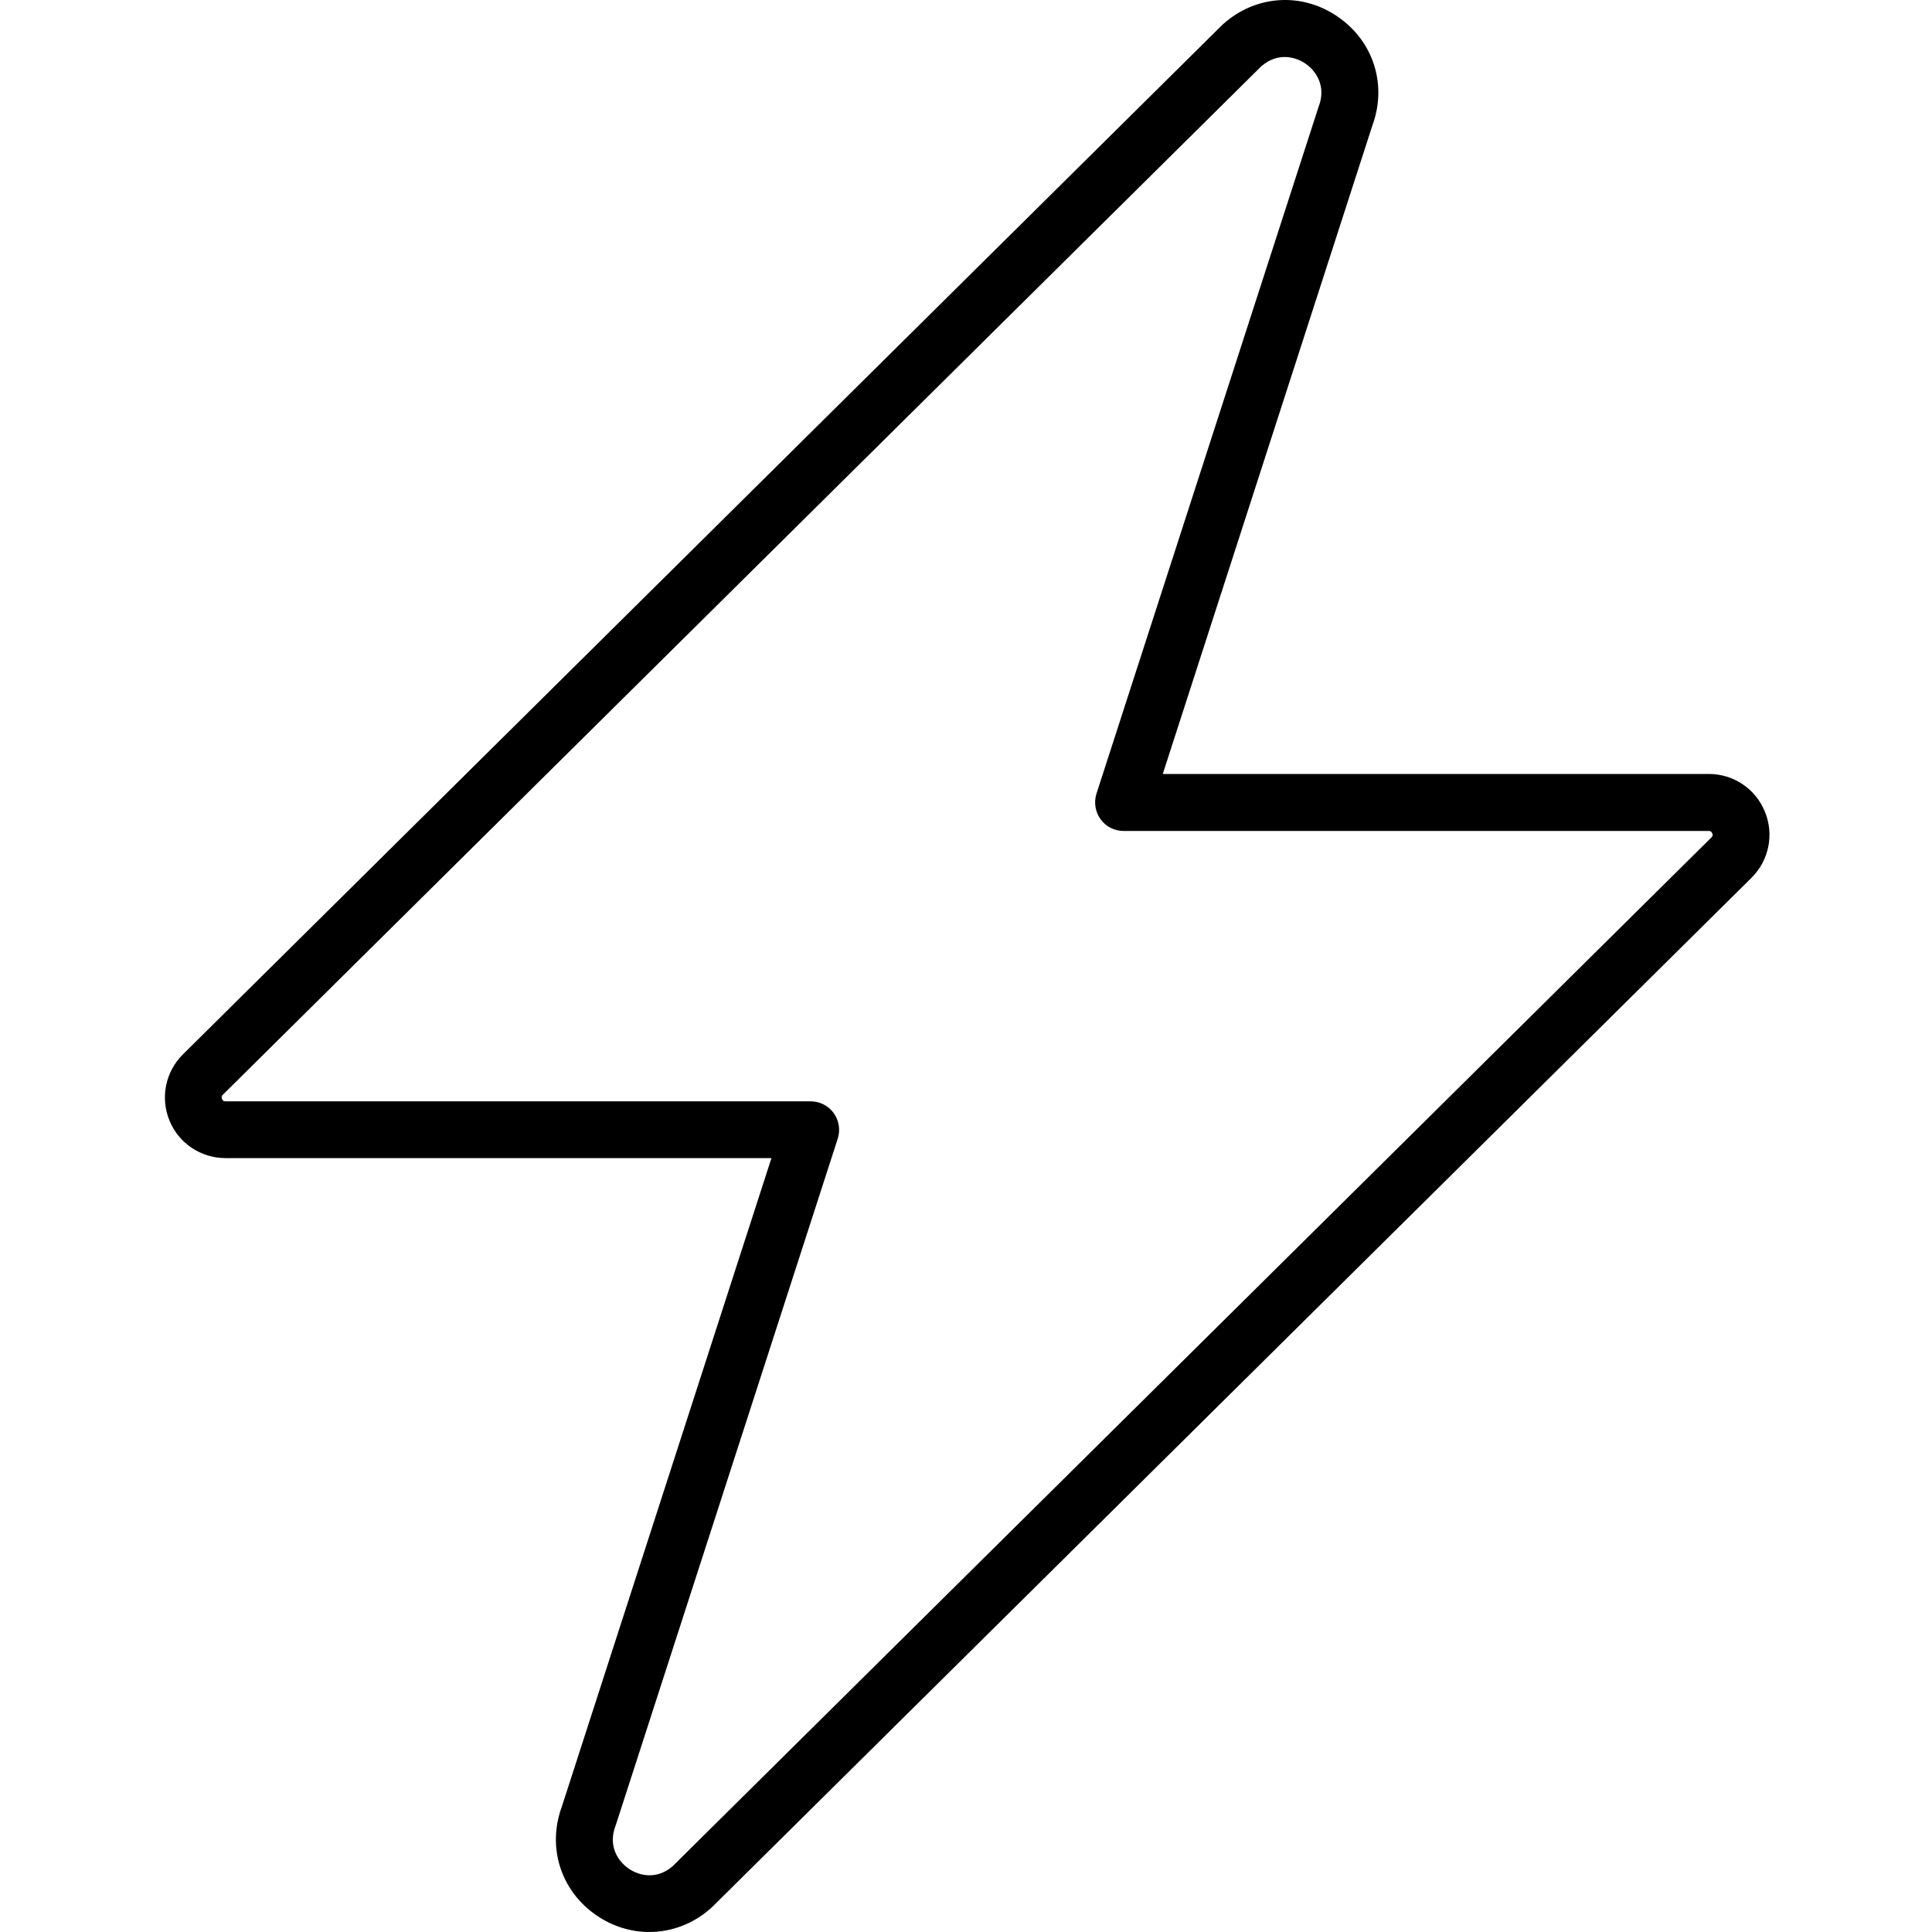 <svg xmlns="http://www.w3.org/2000/svg" fill="none" viewBox="0 0 60 60" height="60" width="60">
<path fill="black" d="M20.164 60C19.599 60 19.03 59.83 18.525 59.484C17.416 58.725 16.985 57.372 17.447 56.11L23.958 35.966H7.004C6.238 35.966 5.552 35.507 5.263 34.8C4.973 34.094 5.136 33.285 5.68 32.745L37.959 0.773C37.959 0.773 37.98 0.751 37.994 0.741C39.005 -0.157 40.432 -0.248 41.544 0.518C42.654 1.278 43.085 2.631 42.622 3.892L36.111 24.036H53.069C53.835 24.036 54.52 24.495 54.81 25.206C55.103 25.916 54.937 26.721 54.393 27.262L22.111 59.23C22.111 59.23 22.089 59.251 22.075 59.262C21.524 59.753 20.846 60 20.164 60ZM39.181 2.048L6.92 33.999C6.902 34.016 6.863 34.055 6.895 34.129C6.923 34.203 6.98 34.203 7.004 34.203H25.177C25.46 34.203 25.725 34.338 25.891 34.567C26.057 34.797 26.103 35.09 26.018 35.359L19.125 56.676C19.125 56.676 19.118 56.7 19.111 56.715C18.885 57.319 19.178 57.792 19.525 58.032C19.871 58.269 20.408 58.371 20.888 57.958L53.15 26.007C53.167 25.99 53.206 25.951 53.175 25.88C53.146 25.806 53.09 25.806 53.065 25.806H34.892C34.61 25.806 34.345 25.672 34.179 25.442C34.013 25.212 33.967 24.919 34.051 24.651L40.944 3.334C40.944 3.334 40.951 3.309 40.958 3.295C41.184 2.691 40.891 2.218 40.545 1.977C40.199 1.741 39.662 1.638 39.181 2.051V2.048Z"></path>
</svg>
